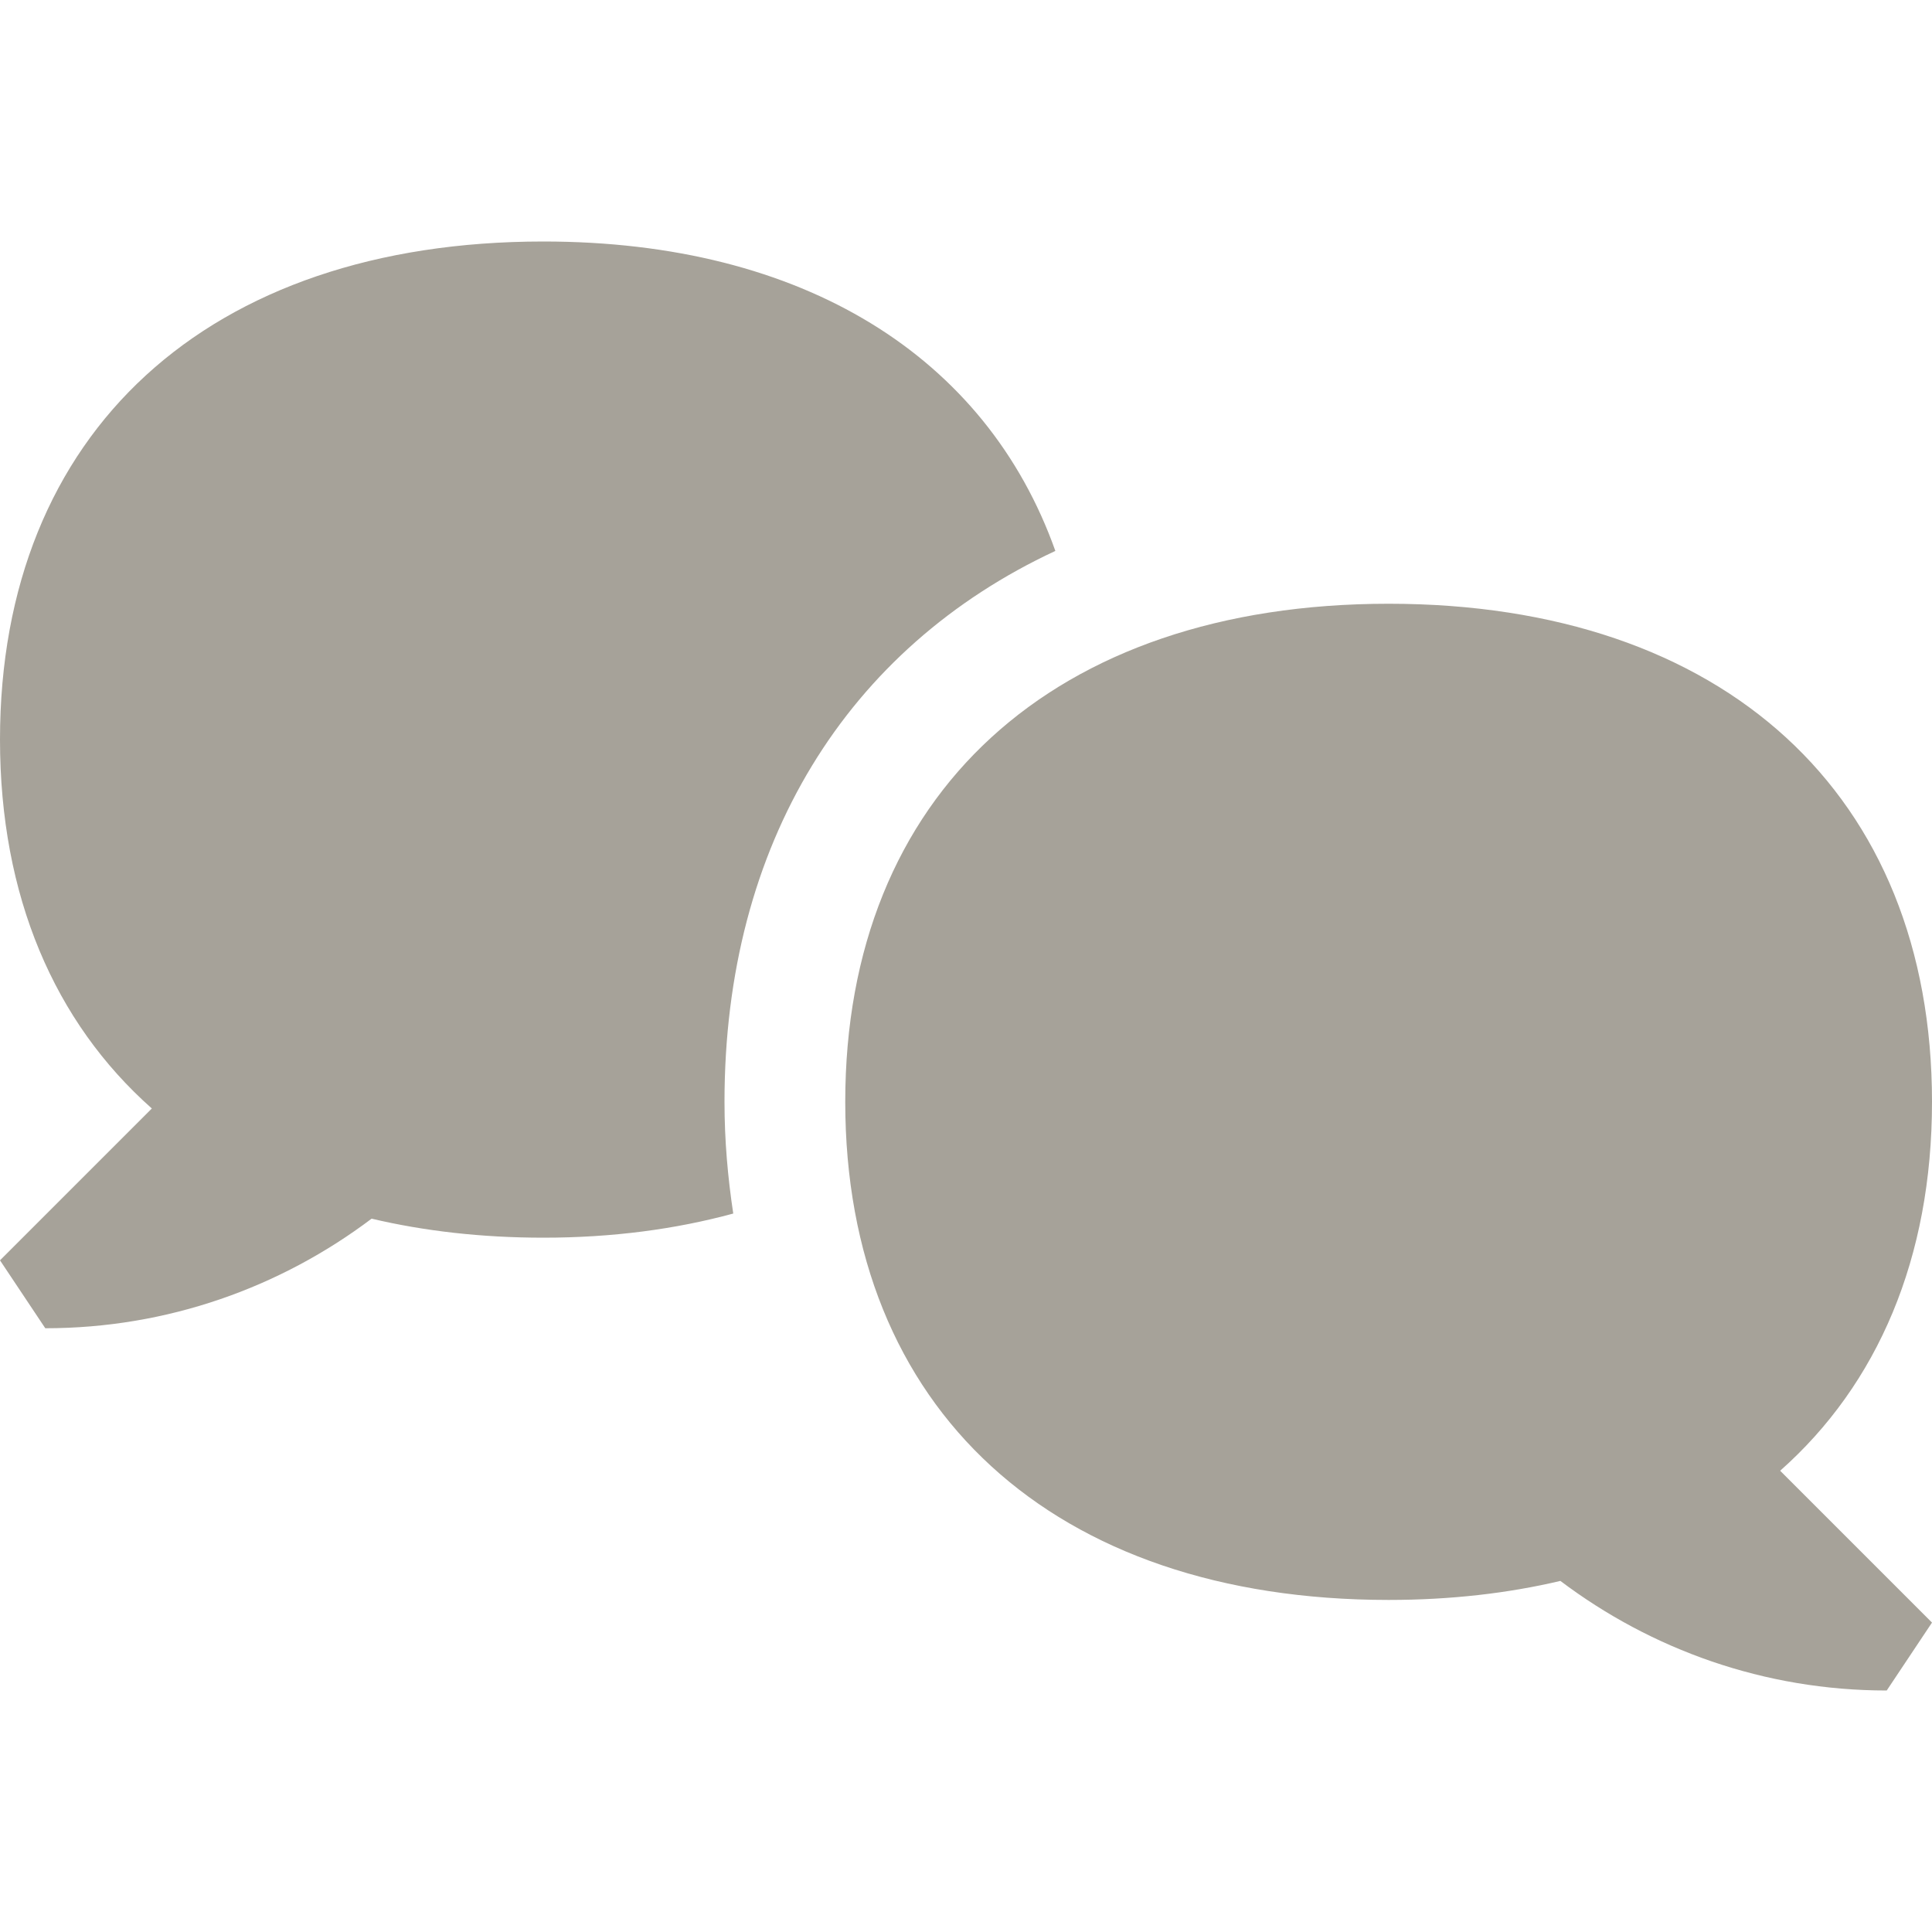 <svg xmlns="http://www.w3.org/2000/svg"  viewBox="0 0 64 64"><defs fill="#A6A299" /><path  d="m24,36.5c0,1.29.11,2.51.29,3.7-1.91.52-4.01.8-6.29.8-2.05,0-3.95-.22-5.69-.63-3.01,2.27-6.75,3.63-10.81,3.63l-1.5-2.25,5.03-5.03c-3.23-2.86-5.03-7.04-5.03-12.22C0,14.32,6.89,8,18,8c8.61,0,14.67,3.81,16.96,10.25-6.89,3.21-10.96,9.69-10.96,18.25Zm40,0c0-10.18-6.89-16.5-18-16.5s-18,6.32-18,16.5,6.89,16.5,18,16.5c2.05,0,3.95-.22,5.69-.63,3.01,2.27,6.75,3.63,10.81,3.63l1.5-2.25-5.03-5.03c3.23-2.86,5.03-7.04,5.03-12.22Z" fill="#A6A299" /></svg>